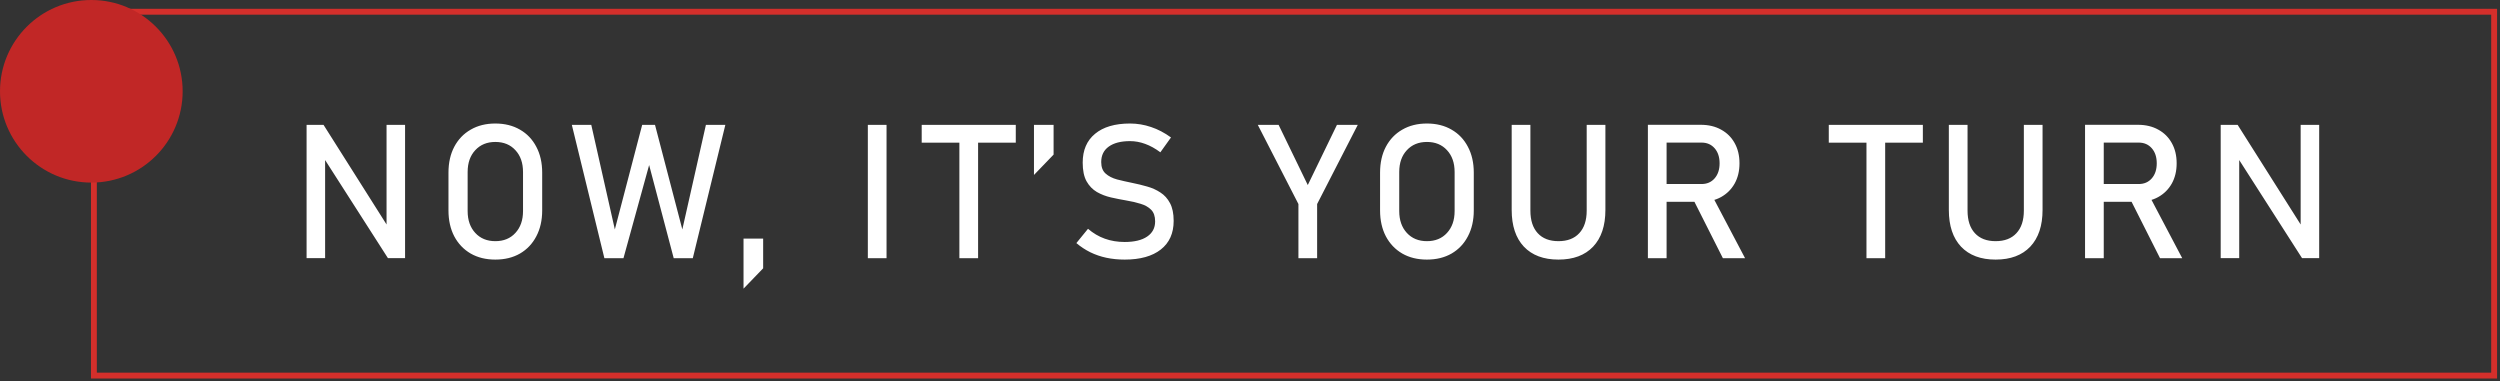 <svg width="426" height="65" viewBox="0 0 426 65" fill="none" xmlns="http://www.w3.org/2000/svg">
<rect x="0" y="0" width="426" height="65" fill="#333333" stroke="none"/>
<path d="M425 2H16V64H425V2Z" stroke="#D42F2B" stroke-miterlimit="10"/>
<path d="M15.561 31.114C24.156 31.114 31.123 24.149 31.123 15.557C31.123 6.965 24.156 0 15.561 0C6.967 0 0 6.965 0 15.557C0 24.149 6.967 31.114 15.561 31.114Z" fill="#C12726"/>
<path d="M52.242 43.984V21.281H55.133L66.243 38.844L65.868 39.25V21.281H69.024V43.984H66.102L55.024 26.688L55.399 26.281V43.984H52.242ZM84.404 44.234C82.8 44.234 81.399 43.891 80.201 43.203C79.003 42.505 78.071 41.526 77.404 40.266C76.748 39.005 76.42 37.536 76.42 35.859V29.422C76.42 27.734 76.748 26.266 77.404 25.016C78.071 23.755 79.003 22.781 80.201 22.094C81.399 21.396 82.8 21.047 84.404 21.047C86.008 21.047 87.41 21.396 88.608 22.094C89.805 22.781 90.733 23.755 91.389 25.016C92.055 26.266 92.389 27.734 92.389 29.422V35.859C92.389 37.536 92.055 39.005 91.389 40.266C90.733 41.526 89.805 42.505 88.608 43.203C87.41 43.891 86.008 44.234 84.404 44.234ZM84.404 41.094C85.832 41.094 86.972 40.625 87.826 39.688C88.691 38.75 89.123 37.51 89.123 35.969V29.312C89.123 27.76 88.691 26.521 87.826 25.594C86.972 24.656 85.832 24.188 84.404 24.188C82.988 24.188 81.847 24.656 80.983 25.594C80.118 26.521 79.686 27.76 79.686 29.312V35.969C79.686 37.51 80.118 38.75 80.983 39.688C81.847 40.625 82.988 41.094 84.404 41.094ZM104.769 39.094L109.426 21.281H111.613L116.269 39.094L120.285 21.281H123.597L118.051 44H114.801L110.613 28.125L106.238 44H102.988L97.441 21.281H100.754L104.769 39.094ZM126.697 49.188V40.656H130.041V45.719L126.697 49.188ZM151.067 21.281V44H147.88V21.281H151.067ZM163.479 44V23.141H166.667V44H163.479ZM157.057 24.312V21.281H173.089V24.312H157.057ZM176.188 29.812V21.281H179.532V26.344L176.188 29.812ZM191.647 44.234C190.543 44.234 189.501 44.13 188.522 43.922C187.553 43.714 186.642 43.401 185.787 42.984C184.944 42.568 184.152 42.047 183.412 41.422L185.397 38.984C186.261 39.734 187.215 40.297 188.256 40.672C189.298 41.047 190.428 41.234 191.647 41.234C193.293 41.234 194.569 40.927 195.475 40.312C196.381 39.698 196.834 38.839 196.834 37.734V37.719C196.834 36.854 196.605 36.193 196.147 35.734C195.689 35.276 195.084 34.938 194.334 34.719C193.595 34.49 192.782 34.302 191.897 34.156C191.043 34.01 190.178 33.839 189.303 33.641C188.439 33.443 187.642 33.135 186.912 32.719C186.183 32.292 185.595 31.682 185.147 30.891C184.709 30.099 184.491 29.042 184.491 27.719V27.703C184.491 25.588 185.194 23.953 186.6 22.797C188.006 21.63 189.991 21.047 192.553 21.047C193.772 21.047 194.965 21.245 196.131 21.641C197.298 22.026 198.433 22.62 199.537 23.422L197.725 25.953C196.86 25.307 195.996 24.828 195.131 24.516C194.277 24.203 193.418 24.047 192.553 24.047C191.001 24.047 189.793 24.359 188.928 24.984C188.074 25.599 187.647 26.474 187.647 27.609V27.625C187.647 28.479 187.897 29.13 188.397 29.578C188.897 30.026 189.548 30.359 190.35 30.578C191.162 30.787 192.032 30.984 192.959 31.172C193.793 31.338 194.626 31.542 195.459 31.781C196.293 32.01 197.048 32.349 197.725 32.797C198.412 33.234 198.959 33.839 199.366 34.609C199.782 35.38 199.991 36.385 199.991 37.625V37.656C199.991 39.75 199.261 41.37 197.803 42.516C196.345 43.661 194.293 44.234 191.647 44.234ZM231.361 21.281L224.439 34.766V44H221.252V34.766L214.33 21.281H217.877L222.846 31.531L227.814 21.281H231.361ZM243.148 44.234C241.544 44.234 240.143 43.891 238.945 43.203C237.747 42.505 236.815 41.526 236.148 40.266C235.492 39.005 235.164 37.536 235.164 35.859V29.422C235.164 27.734 235.492 26.266 236.148 25.016C236.815 23.755 237.747 22.781 238.945 22.094C240.143 21.396 241.544 21.047 243.148 21.047C244.752 21.047 246.153 21.396 247.351 22.094C248.549 22.781 249.476 23.755 250.132 25.016C250.799 26.266 251.132 27.734 251.132 29.422V35.859C251.132 37.536 250.799 39.005 250.132 40.266C249.476 41.526 248.549 42.505 247.351 43.203C246.153 43.891 244.752 44.234 243.148 44.234ZM243.148 41.094C244.575 41.094 245.716 40.625 246.57 39.688C247.435 38.75 247.867 37.51 247.867 35.969V29.312C247.867 27.76 247.435 26.521 246.57 25.594C245.716 24.656 244.575 24.188 243.148 24.188C241.731 24.188 240.591 24.656 239.726 25.594C238.862 26.521 238.429 27.76 238.429 29.312V35.969C238.429 37.51 238.862 38.75 239.726 39.688C240.591 40.625 241.731 41.094 243.148 41.094ZM265.56 44.234C263.029 44.234 261.065 43.5 259.669 42.031C258.284 40.552 257.591 38.469 257.591 35.781V21.281H260.779V35.891C260.779 37.547 261.195 38.828 262.029 39.734C262.862 40.641 264.039 41.094 265.56 41.094C267.091 41.094 268.274 40.641 269.107 39.734C269.951 38.828 270.372 37.547 270.372 35.891V21.281H273.56V35.781C273.56 38.469 272.862 40.552 271.466 42.031C270.07 43.5 268.102 44.234 265.56 44.234ZM282.191 34.391V31.359H289.941C290.868 31.359 291.612 31.037 292.175 30.391C292.737 29.745 293.019 28.891 293.019 27.828C293.019 26.766 292.737 25.912 292.175 25.266C291.612 24.62 290.868 24.297 289.941 24.297H282.191V21.266H289.816C291.139 21.266 292.295 21.542 293.284 22.094C294.274 22.635 295.04 23.396 295.581 24.375C296.133 25.354 296.409 26.505 296.409 27.828C296.409 29.141 296.133 30.292 295.581 31.281C295.029 32.26 294.258 33.026 293.269 33.578C292.29 34.12 291.139 34.391 289.816 34.391H282.191ZM280.8 44V21.266H283.987V44H280.8ZM293.581 44L288.378 33.688L291.55 32.969L297.362 44H293.581ZM318.046 44V23.141H321.233V44H318.046ZM311.624 24.312V21.281H327.655V24.312H311.624ZM340.051 44.234C337.52 44.234 335.556 43.5 334.161 42.031C332.775 40.552 332.082 38.469 332.082 35.781V21.281H335.27V35.891C335.27 37.547 335.687 38.828 336.52 39.734C337.353 40.641 338.53 41.094 340.051 41.094C341.582 41.094 342.765 40.641 343.598 39.734C344.442 38.828 344.864 37.547 344.864 35.891V21.281H348.051V35.781C348.051 38.469 347.353 40.552 345.957 42.031C344.562 43.5 342.593 44.234 340.051 44.234ZM356.682 34.391V31.359H364.432C365.359 31.359 366.104 31.037 366.666 30.391C367.229 29.745 367.51 28.891 367.51 27.828C367.51 26.766 367.229 25.912 366.666 25.266C366.104 24.62 365.359 24.297 364.432 24.297H356.682V21.266H364.307C365.63 21.266 366.786 21.542 367.776 22.094C368.765 22.635 369.531 23.396 370.072 24.375C370.625 25.354 370.901 26.505 370.901 27.828C370.901 29.141 370.625 30.292 370.072 31.281C369.52 32.26 368.75 33.026 367.76 33.578C366.781 34.12 365.63 34.391 364.307 34.391H356.682ZM355.291 44V21.266H358.479V44H355.291ZM368.072 44L362.869 33.688L366.041 32.969L371.854 44H368.072ZM378.406 43.984V21.281H381.297L392.406 38.844L392.031 39.25V21.281H395.188V43.984H392.266L381.188 26.688L381.562 26.281V43.984H378.406Z" fill="white"/>
</svg>
